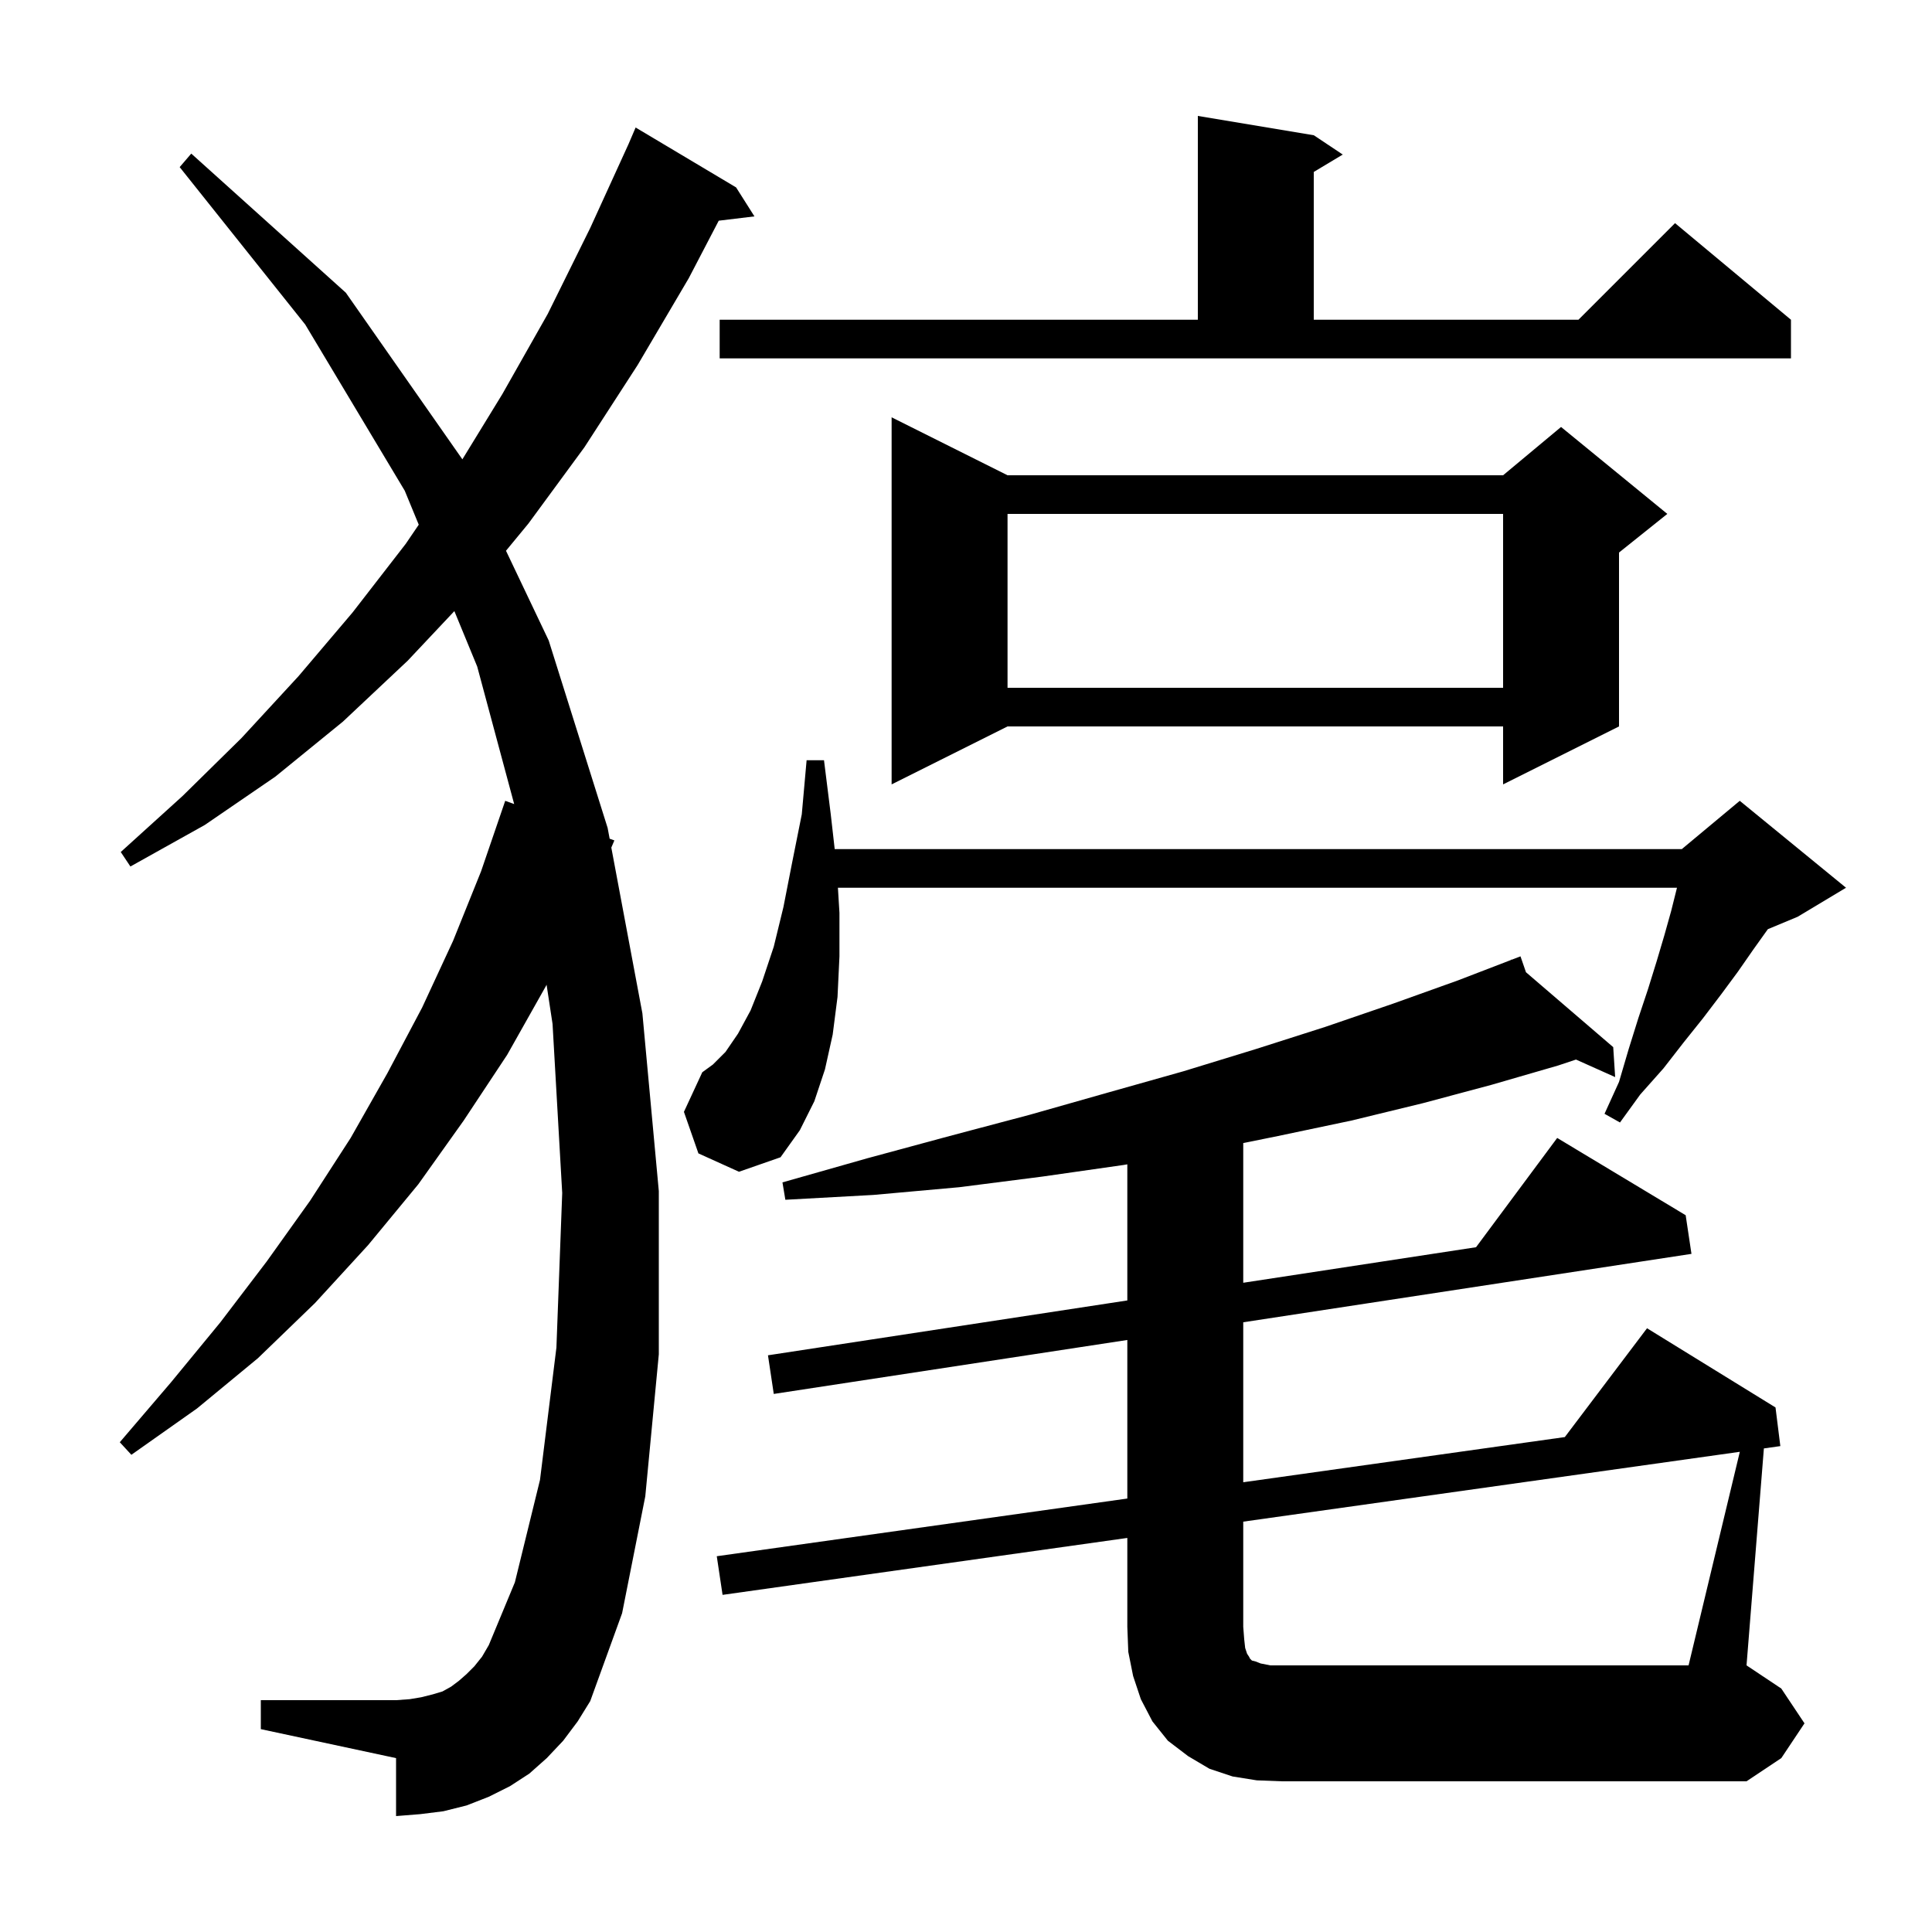 <svg xmlns="http://www.w3.org/2000/svg" xmlns:xlink="http://www.w3.org/1999/xlink" version="1.1" baseProfile="full" viewBox="0 0 200 200" width="200" height="200">
<g fill="black">
<path d="M 180.106 150.29 L 128.7 157.52 L 128.7 168.4 L 128.8 169.7 L 128.9 170.6 L 129.1 171.2 L 129.3 171.5 L 129.4 171.7 L 129.6 171.9 L 130.0 172.0 L 130.5 172.2 L 131.5 172.4 L 174.8 172.4 Z M 58.3 180.2 L 56.6 182.0 L 54.8 183.6 L 52.8 184.9 L 50.6 186.0 L 48.3 186.9 L 45.9 187.5 L 43.5 187.8 L 41.0 188.0 L 41.0 182.0 L 27.0 179.0 L 27.0 176.0 L 41.0 176.0 L 42.4 175.9 L 43.6 175.7 L 44.8 175.4 L 45.8 175.1 L 46.7 174.6 L 47.5 174.0 L 48.3 173.3 L 49.1 172.5 L 49.9 171.5 L 50.6 170.3 L 53.3 163.8 L 55.9 153.2 L 57.6 139.5 L 58.2 123.5 L 57.2 106.0 L 56.582 101.94 L 56.5 102.1 L 52.5 109.2 L 48.0 116.0 L 43.3 122.6 L 38.1 128.9 L 32.6 134.9 L 26.7 140.6 L 20.4 145.8 L 13.6 150.6 L 12.4 149.3 L 17.7 143.1 L 22.8 136.9 L 27.6 130.6 L 32.1 124.3 L 36.3 117.8 L 40.1 111.1 L 43.7 104.3 L 46.9 97.4 L 49.8 90.2 L 52.3 82.9 L 53.227 83.236 L 49.4 69.0 L 47.036 63.262 L 42.2 68.4 L 35.5 74.7 L 28.5 80.4 L 21.2 85.4 L 13.5 89.7 L 12.5 88.2 L 18.9 82.4 L 25.0 76.4 L 30.9 70.0 L 36.5 63.4 L 42.0 56.3 L 43.349 54.316 L 41.9 50.8 L 31.6 33.6 L 18.6 17.3 L 19.8 15.9 L 35.8 30.3 L 47.865 47.55 L 52.0 40.8 L 56.7 32.5 L 61.1 23.6 L 65.067 14.911 L 65.8 13.2 L 76.2 19.4 L 78.1 22.4 L 74.404 22.846 L 71.3 28.8 L 66.0 37.8 L 60.5 46.3 L 54.7 54.2 L 52.38 57.014 L 56.8 66.3 L 62.9 85.7 L 63.11 86.822 L 63.6 87.0 L 63.283 87.741 L 66.5 104.9 L 68.2 123.3 L 68.2 140.2 L 66.8 154.9 L 64.4 167.0 L 61.1 176.1 L 59.8 178.2 Z M 86.9 94.5 L 86.9 99.0 L 86.7 103.2 L 86.2 107.1 L 85.4 110.7 L 84.3 114.0 L 82.8 117.0 L 80.8 119.8 L 76.5 121.3 L 72.3 119.4 L 70.8 115.1 L 72.7 111.0 L 73.8 110.2 L 75.1 108.9 L 76.4 107.0 L 77.7 104.6 L 78.9 101.6 L 80.1 98.0 L 81.1 93.9 L 82.0 89.3 L 83.0 84.3 L 83.5 78.7 L 85.3 78.7 L 86.0 84.3 L 86.408 87.9 L 174.1 87.9 L 180.1 82.9 L 191.1 91.9 L 186.1 94.9 L 183.008 96.188 L 183.0 96.2 L 181.5 98.3 L 179.9 100.6 L 178.2 102.9 L 176.3 105.4 L 174.3 107.9 L 172.2 110.6 L 169.8 113.3 L 167.7 116.2 L 166.1 115.3 L 167.6 112.0 L 168.6 108.6 L 169.6 105.4 L 170.6 102.4 L 171.5 99.5 L 172.3 96.8 L 173.0 94.3 L 173.6 91.9 L 86.741 91.9 Z M 104.3 49.2 L 155.6 49.2 L 161.6 44.2 L 172.6 53.2 L 167.6 57.2 L 167.6 75.2 L 155.6 81.2 L 155.6 75.2 L 104.3 75.2 L 92.3 81.2 L 92.3 43.2 Z M 104.3 53.2 L 104.3 71.2 L 155.6 71.2 L 155.6 53.2 Z M 74.5 33.1 L 124.0 33.1 L 124.0 12.0 L 136.0 14.0 L 139.0 16.0 L 136.0 17.8 L 136.0 33.1 L 163.4 33.1 L 173.4 23.1 L 185.4 33.1 L 185.4 37.1 L 74.5 37.1 Z M 186.8 178.4 L 184.4 182.0 L 180.8 184.4 L 132.7 184.4 L 130.1 184.3 L 127.6 183.9 L 125.2 183.1 L 123.0 181.8 L 120.9 180.2 L 119.3 178.2 L 118.1 175.9 L 117.3 173.5 L 116.8 171.0 L 116.7 168.4 L 116.7 159.207 L 74.8 165.1 L 74.2 161.1 L 116.7 155.128 L 116.7 138.714 L 80.1 144.3 L 79.5 140.3 L 116.7 134.622 L 116.7 120.531 L 116.3 120.6 L 107.9 121.8 L 99.3 122.9 L 90.4 123.7 L 81.3 124.2 L 81.0 122.4 L 89.8 119.9 L 98.3 117.6 L 106.6 115.4 L 114.7 113.1 L 122.5 110.9 L 130.0 108.6 L 137.2 106.3 L 144.2 103.9 L 150.9 101.5 L 156.432 99.372 L 156.4 99.3 L 156.468 99.358 L 157.4 99.0 L 157.968 100.646 L 167.0 108.4 L 167.2 111.5 L 163.146 109.685 L 161.3 110.3 L 154.4 112.3 L 147.3 114.2 L 139.9 116.0 L 132.3 117.6 L 128.7 118.329 L 128.7 132.791 L 152.799 129.112 L 161.2 117.8 L 174.5 125.8 L 175.1 129.8 L 128.7 136.882 L 128.7 153.442 L 161.989 148.765 L 170.5 137.5 L 183.8 145.7 L 184.3 149.7 L 182.597 149.94 L 180.8 172.4 L 184.4 174.8 Z " />
</g>
</svg>
